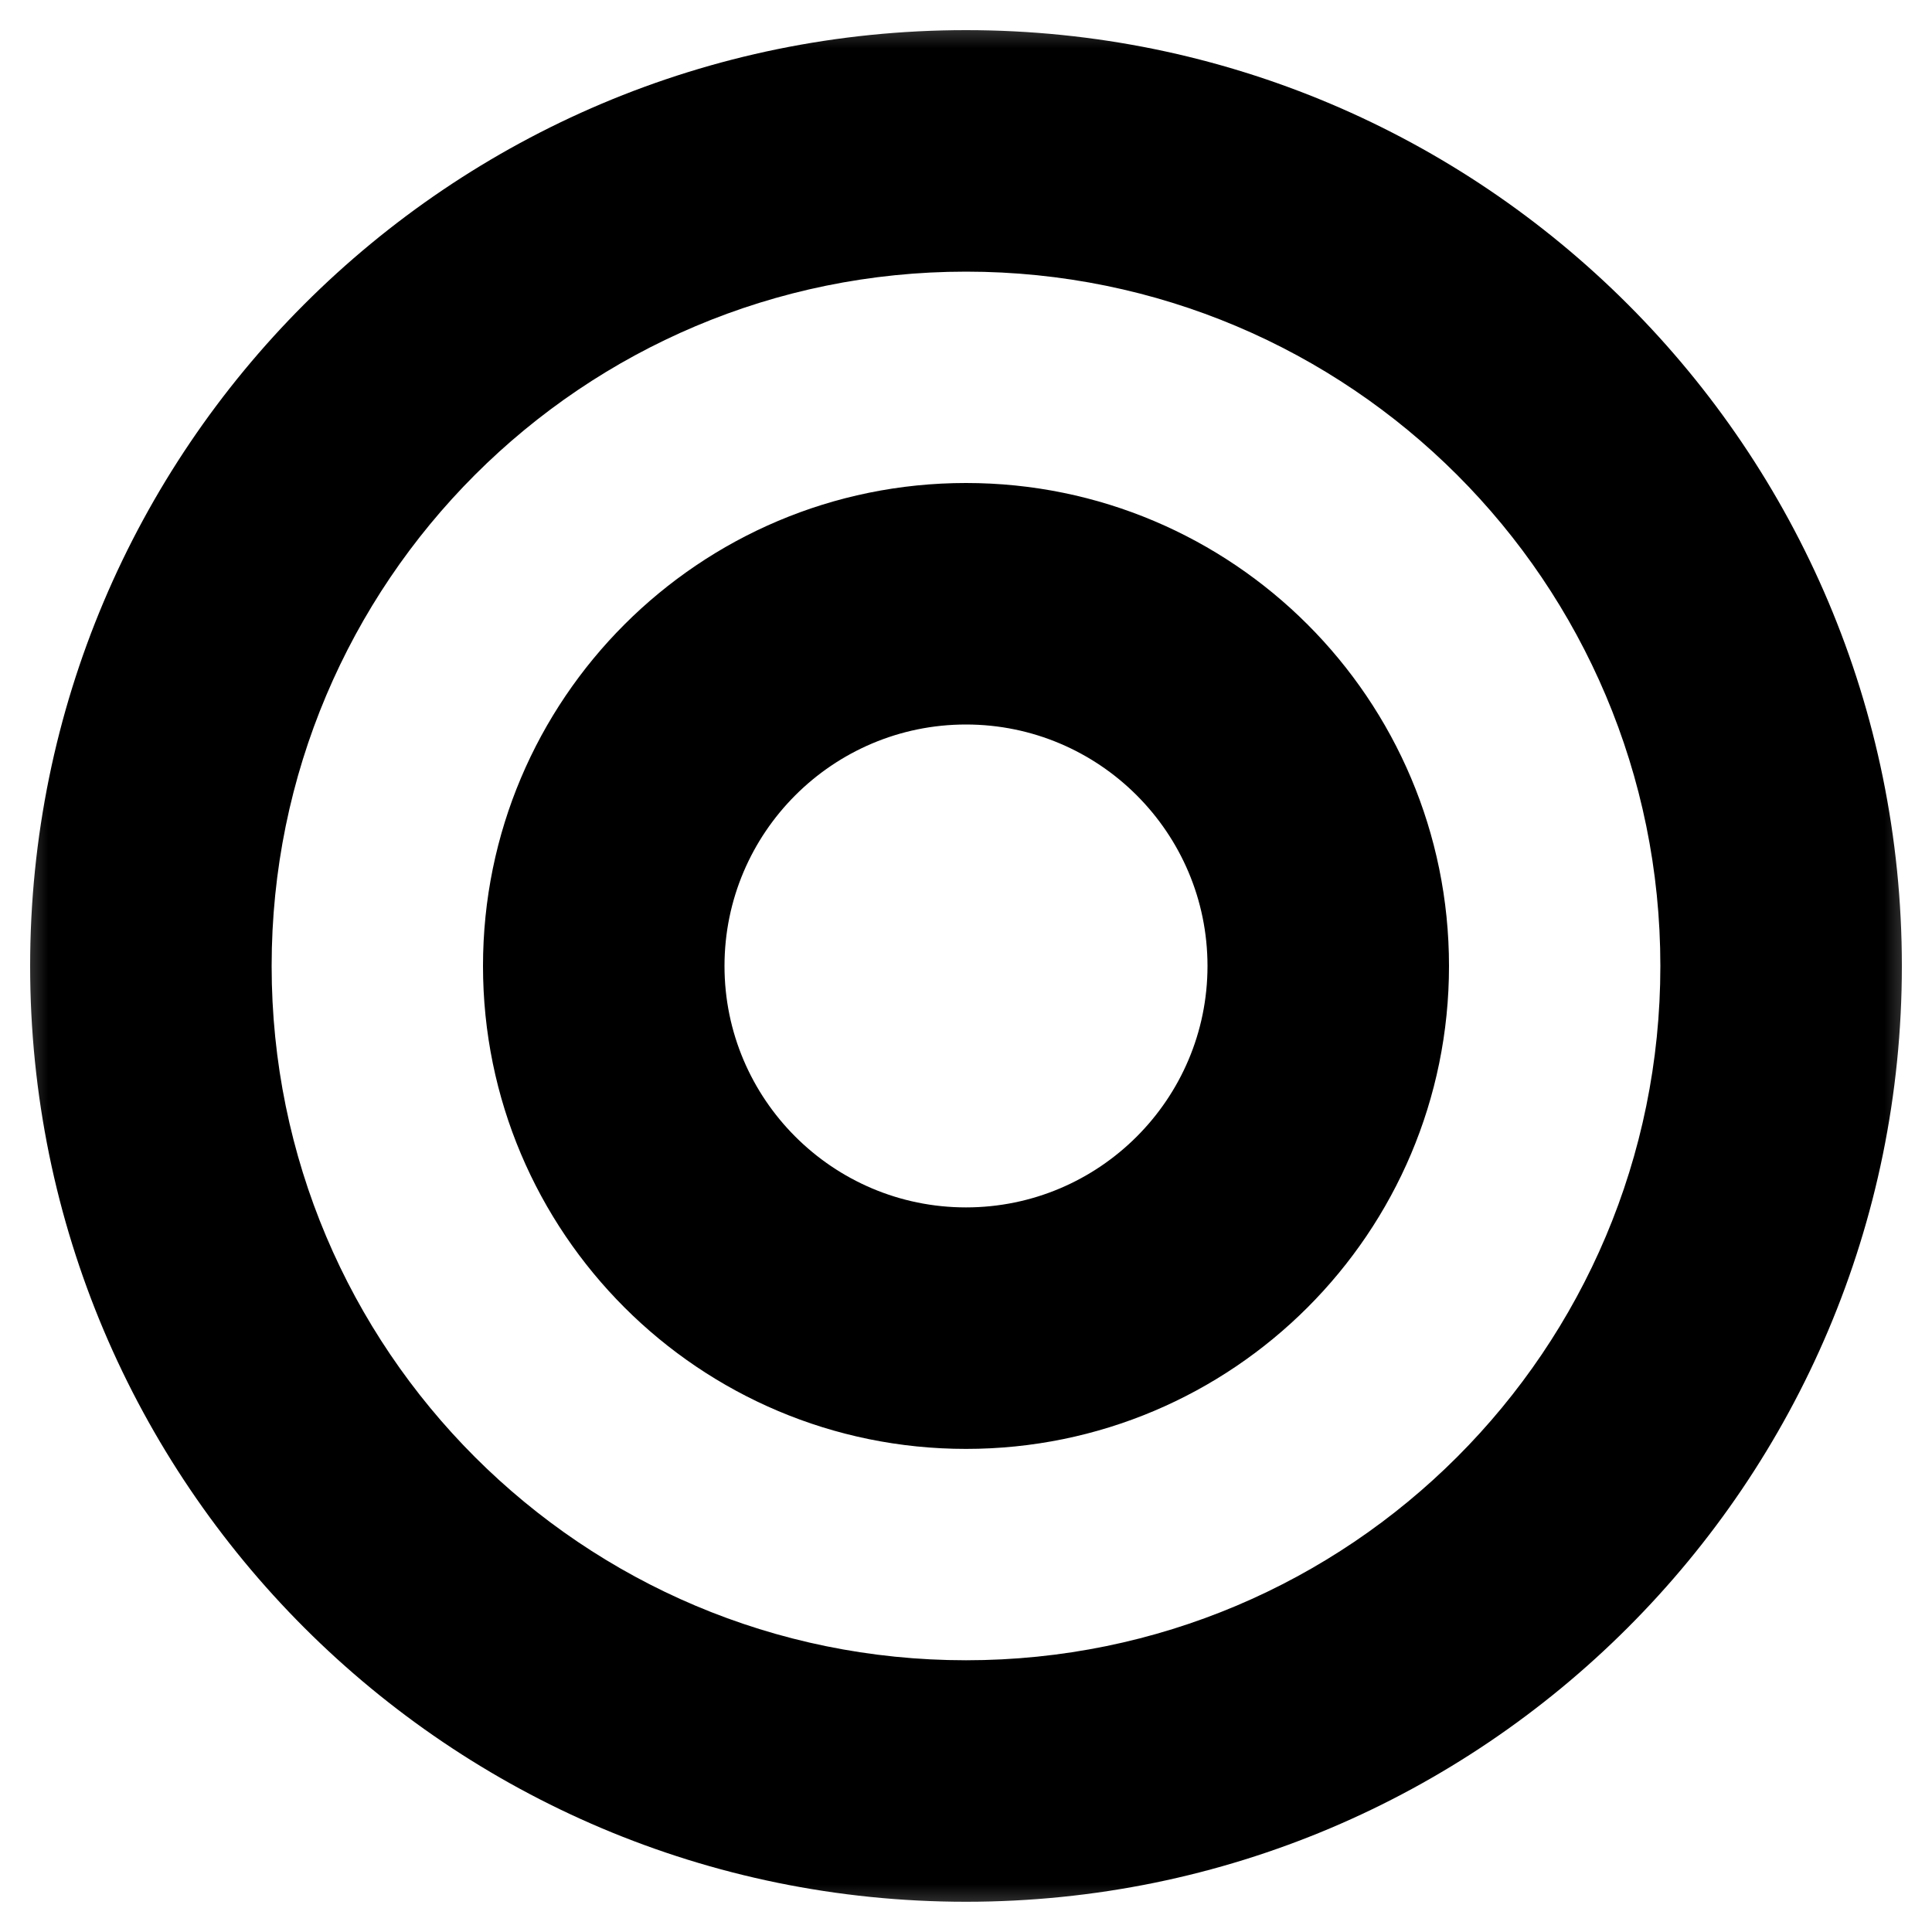 <svg xmlns="http://www.w3.org/2000/svg" width="20" height="20" viewBox="0 0 20 20" fill="none"><mask id="mask0_200_11846" style="mask-type:luminance" maskUnits="userSpaceOnUse" x="0" y="0" width="20" height="20"><path d="M0 0H20V20H0V0Z" fill="white"></path></mask><g mask="url(#mask0_200_11846)"><path d="M10 0.312C4.65 0.312 0.312 4.649 0.312 10C0.312 15.35 4.65 19.687 10 19.687C15.35 19.687 19.688 15.35 19.688 10C19.688 4.649 15.35 0.312 10 0.312ZM10 17.187C6.028 17.187 2.812 13.973 2.812 10C2.812 6.027 6.027 2.812 10 2.812C13.972 2.812 17.188 6.026 17.188 10C17.188 13.972 13.973 17.187 10 17.187ZM10 5C7.239 5 5 7.238 5 10C5 12.761 7.239 14.999 10 14.999C12.761 14.999 15 12.761 15 10C15 7.238 12.761 5 10 5ZM10 12.499C8.621 12.499 7.5 11.378 7.5 10C7.5 8.621 8.621 7.5 10 7.5C11.379 7.5 12.5 8.621 12.5 10C12.5 11.378 11.379 12.499 10 12.499Z" fill="black"></path></g></svg>